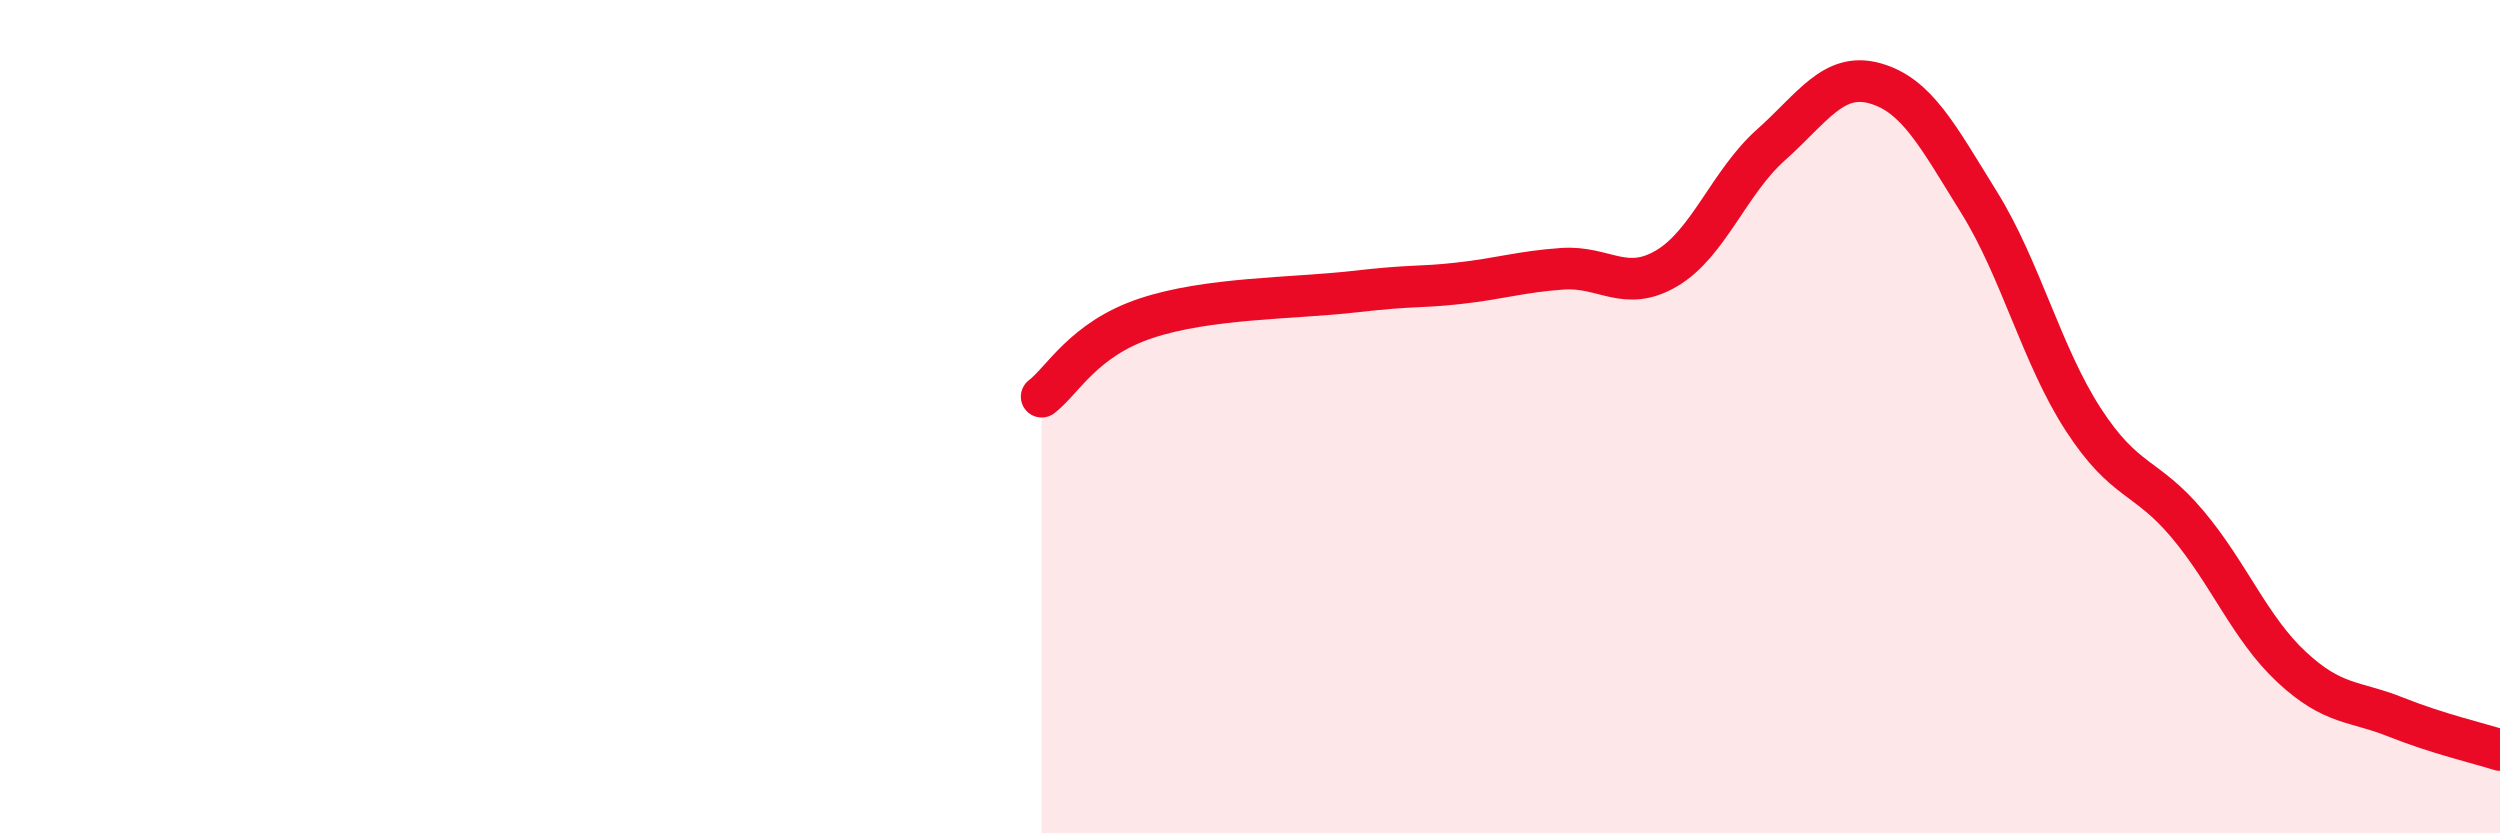 
    <svg width="60" height="20" viewBox="0 0 60 20" xmlns="http://www.w3.org/2000/svg">
      <path
        d="M 25,9.52 C 25.5,9.14 26,8.14 27.5,7.64 C 29,7.14 31,7.17 32.5,7 C 34,6.83 34,6.91 35,6.8 C 36,6.69 36.5,6.52 37.5,6.45 C 38.5,6.38 39,7.03 40,6.44 C 41,5.85 41.5,4.37 42.5,3.48 C 43.5,2.59 44,1.72 45,2 C 46,2.28 46.5,3.25 47.5,4.86 C 48.5,6.47 49,8.53 50,10.07 C 51,11.61 51.5,11.39 52.5,12.58 C 53.5,13.77 54,15.08 55,16.01 C 56,16.94 56.5,16.81 57.5,17.21 C 58.5,17.61 59.5,17.84 60,18L60 20L25 20Z"
        fill="#EB0A25"
        opacity="0.1"
        stroke-linecap="round"
        stroke-linejoin="round"
      />
      <path
        d="M 25,9.52 C 25.5,9.14 26,8.14 27.5,7.64 C 29,7.14 31,7.17 32.5,7 C 34,6.83 34,6.91 35,6.8 C 36,6.69 36.5,6.52 37.5,6.45 C 38.5,6.38 39,7.03 40,6.44 C 41,5.85 41.5,4.37 42.5,3.48 C 43.5,2.59 44,1.72 45,2 C 46,2.28 46.5,3.25 47.5,4.86 C 48.5,6.47 49,8.53 50,10.07 C 51,11.61 51.5,11.39 52.5,12.58 C 53.5,13.77 54,15.08 55,16.01 C 56,16.94 56.5,16.81 57.5,17.21 C 58.5,17.61 59.5,17.84 60,18"
        stroke="#EB0A25"
        stroke-width="1"
        fill="none"
        stroke-linecap="round"
        stroke-linejoin="round"
      />
    </svg>
  